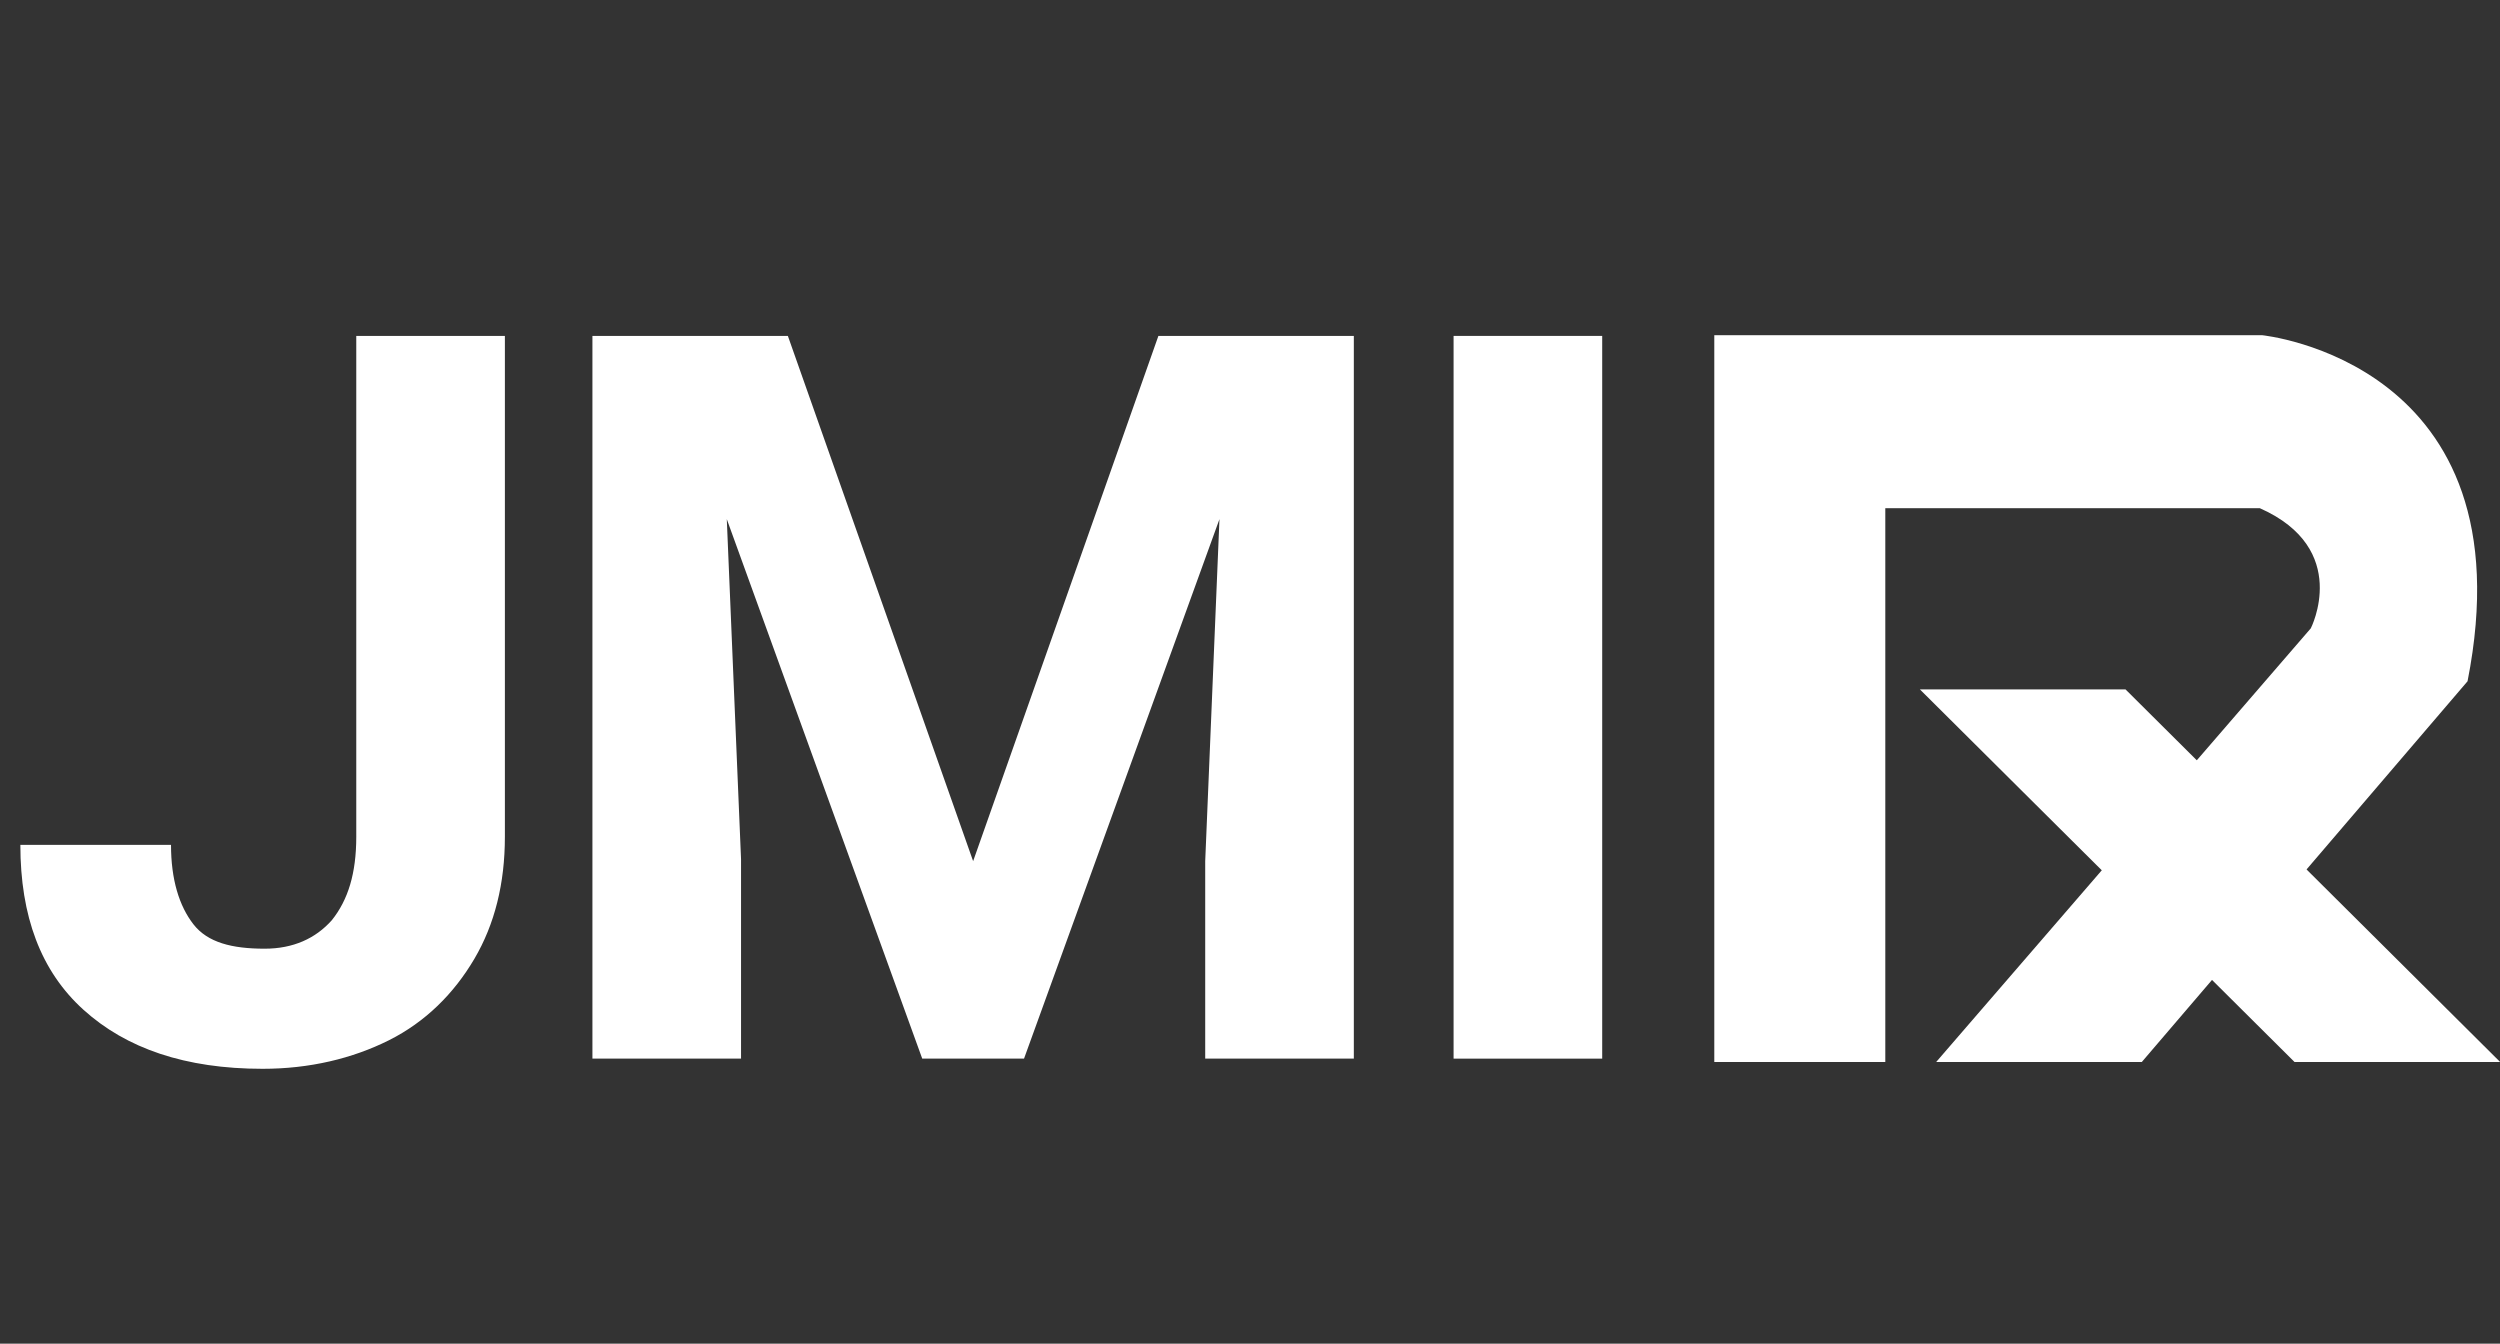 <?xml version="1.0" encoding="utf-8"?>
<!-- Generator: Adobe Illustrator 24.0.1, SVG Export Plug-In . SVG Version: 6.00 Build 0)  -->
<svg version="1.1" id="Layer_1" xmlns="http://www.w3.org/2000/svg" xmlns:xlink="http://www.w3.org/1999/xlink" x="0px" y="0px"
	 viewBox="0 0 122.8 66" style="enable-background:new 0 0 122.8 66;" xml:space="preserve">
<rect x="0" y="0" width="122.8" height="66" fill="#333333" stroke="none"/>
<style type="text/css">
	.st0{enable-background:new    ;}
	.st1{fill:#FFFFFF;}
	.st2{fill-rule:evenodd;clip-rule:evenodd;fill:#FFFFFF;}
</style>
<g id="Group_7338" transform="translate(-374 -20)">
	<g class="st0">
		<path class="st1" d="M391.5,36.5h7.3v24.6c0,2.3-0.5,4.3-1.5,6c-1,1.7-2.4,3.1-4.2,4c-1.8,0.9-3.9,1.4-6.2,1.4
			c-3.8,0-6.7-1-8.8-2.9c-2.1-1.9-3.1-4.6-3.1-8.1h7.4c0,1.7,0.4,3,1.1,3.9s1.9,1.2,3.5,1.2c1.4,0,2.5-0.5,3.3-1.4
			c0.8-1,1.2-2.3,1.2-4.1V36.5z"/>
		<path class="st1" d="M412.7,36.5l9.1,25.8l9.1-25.8h9.6V72h-7.3v-9.7l0.7-16.8L424.3,72h-5l-9.6-26.5l0.7,16.7V72h-7.3V36.5H412.7
			z"/>
		<path class="st1" d="M452.7,72h-7.3V36.5h7.3V72z"/>
	</g>
	<g id="Group_7246" transform="translate(458.206 37.164)">
		<path id="Path_6" class="st2" d="M0-0.7h26.9c0,0,13.2,1.3,10.1,17L21,35H10.9l18.4-21.3c0,0,2-3.9-2.5-5.9H8.4V35H0V-0.7z"/>
		<path id="Path_7" class="st2" d="M10.1,16.7h10.1L38.6,35H28.5L10.1,16.7z"/>
	</g>
</g>
</svg>
